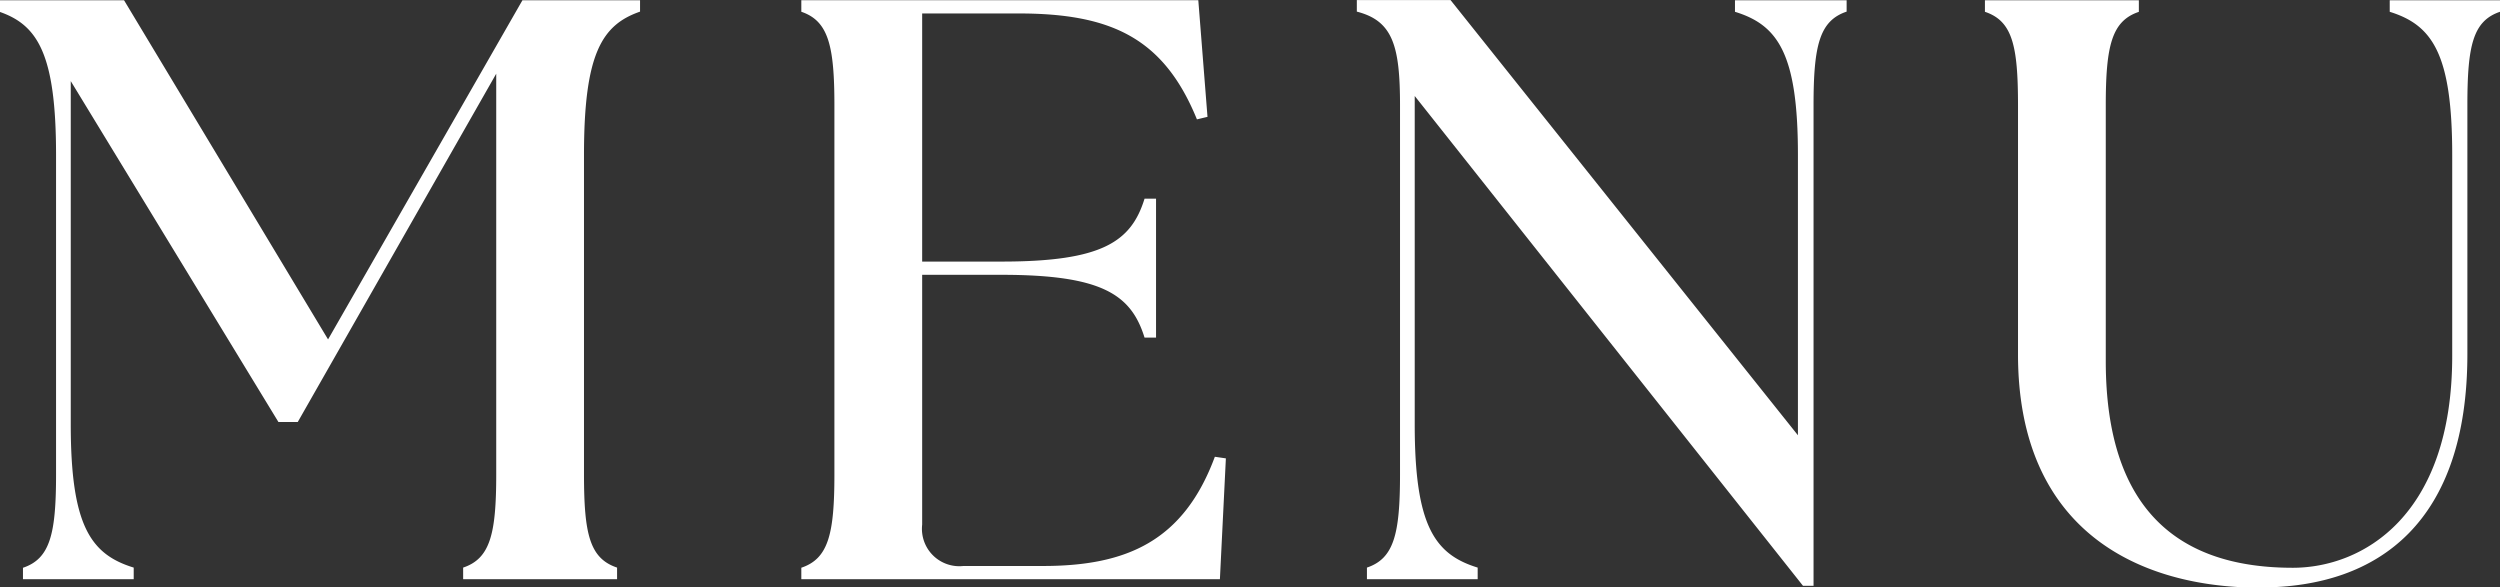 <svg xmlns="http://www.w3.org/2000/svg" width="54.41" height="12.781" viewBox="0 0 54.41 12.781">
  <rect x="0" y="0" width="54.41" height="12.781" fill="#333333" stroke="none"/>
  <defs>
    <style>
      .cls-1 {
        fill: #fff;
        fill-rule: evenodd;
      }
    </style>
  </defs>
  <path id="txt_gnav.svg" class="cls-1" d="M1564.03,303.2h2.41v-0.253c-0.94-.288-1.37-0.918-1.37-3.115v-7.473l4.52,7.42h0.42l4.32-7.581v8.715c0,1.3-.13,1.836-0.72,2.034V303.2h3.35v-0.253c-0.6-.2-0.72-0.739-0.72-2.034v-6.95c0-2.2.39-2.828,1.22-3.116V290.6h-2.56l-4.23,7.381-4.44-7.381h-2.71v0.251c0.83,0.288,1.23.92,1.23,3.116v6.95c0,1.3-.13,1.836-0.72,2.034V303.2Zm26.05,0,0.13-2.63-0.24-.035c-0.68,1.836-1.92,2.377-3.74,2.377h-1.73a0.814,0.814,0,0,1-.9-0.9v-5.437h1.73c2.19,0,2.82.432,3.11,1.367h0.25v-3.024h-0.25c-0.29.937-.92,1.369-3.11,1.369h-1.73v-5.4h2.1c2.02,0,3.16.539,3.88,2.305l0.23-.055-0.2-2.538h-8.64v0.251c0.59,0.2.72,0.739,0.72,2.036v8.03c0,1.3-.13,1.836-0.72,2.034V303.2h9.11Zm12.69,0.143H1603v-10.46c0-1.3.13-1.838,0.72-2.036V290.6h-2.43v0.251c0.94,0.288,1.37.92,1.37,3.116v6.1l-7.56-9.471h-2.04v0.251c0.78,0.2.94,0.739,0.94,2.036v8.03c0,1.3-.13,1.836-0.72,2.034V303.2h2.41v-0.253c-0.94-.288-1.37-0.918-1.37-3.115v-7.149Zm9.94,0.037c2.63,0,4.52-1.46,4.52-5.078v-5.419c0-1.3.12-1.838,0.72-2.036V290.6h-2.41v0.251c0.93,0.288,1.36.92,1.36,3.116v4.375c0,3.493-1.96,4.609-3.47,4.609-2.45,0-4.07-1.225-4.07-4.5v-5.563c0-1.3.13-1.838,0.72-2.036V290.6h-3.35v0.251c0.6,0.2.72,0.739,0.72,2.036v5.419C1607.45,302.176,1610.12,303.384,1612.71,303.384Z" transform="translate(-1563.53 -290.594)"/>
</svg>
